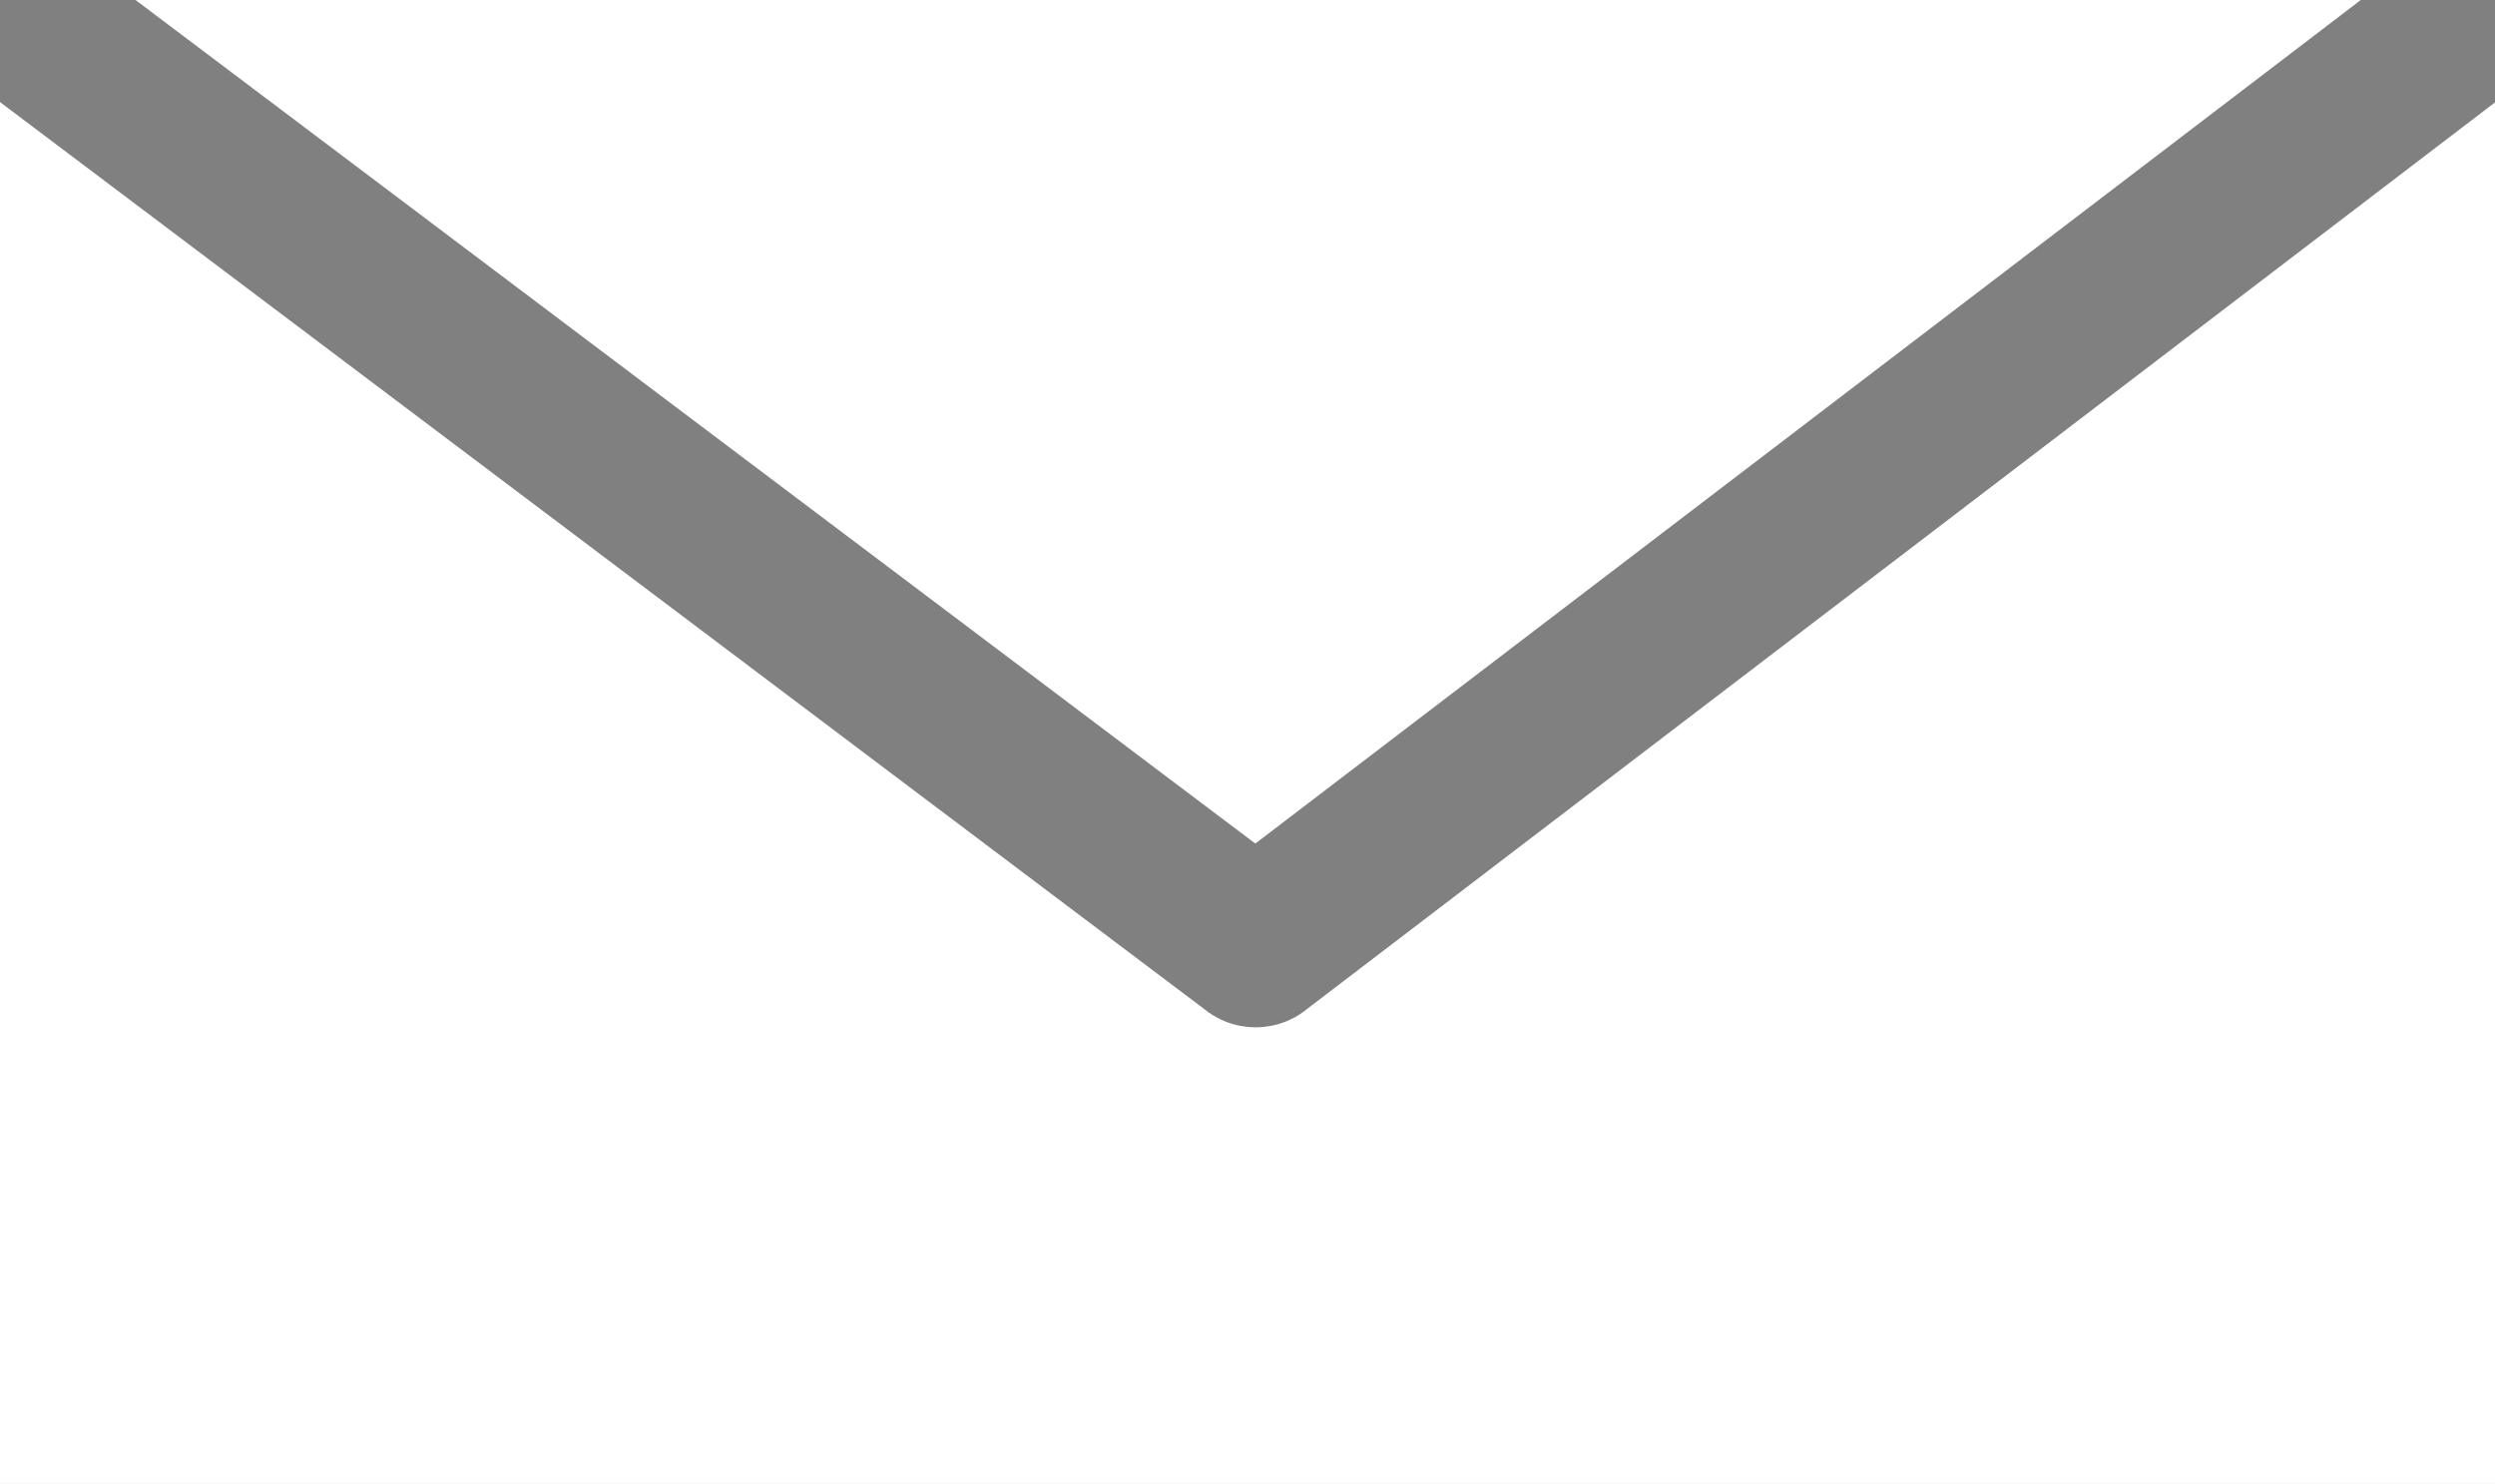 <?xml version="1.0" encoding="UTF-8"?><svg id="Ebene_2" xmlns="http://www.w3.org/2000/svg" viewBox="0 0 153 91"><rect x="0" y="0" width="153" height="91" fill="#808080" stroke="none"/><defs><style>.cls-1{fill:#fff;}</style></defs><g id="Ebene_1-2"><polygon class="cls-1" points="76.98 51.73 8.31 0 144.77 0 76.98 51.73"/><path class="cls-1" d="M153,6.28v84.72H0V6.26l73.85,55.62c.15.12.31.24.47.34.2.12.4.23.61.33.09.04.19.08.28.12.08.03.15.05.23.08.15.05.3.09.44.12.16.04.31.07.47.08.08.02.16.03.24.03.14.01.27.02.41.02s.29-.01.43-.02c.07,0,.14-.01.21-.03.16-.01.32-.04.48-.08.19-.04.37-.09.55-.16.18-.06.35-.13.52-.22.16-.07.32-.16.47-.26.13-.08.25-.17.37-.26l.18-.14L153,6.28Z"/><path d="M73.85,61.88c.15.12.31.24.47.34-.11-.07-.22-.15-.33-.23l-.14-.11Z"/></g></svg>